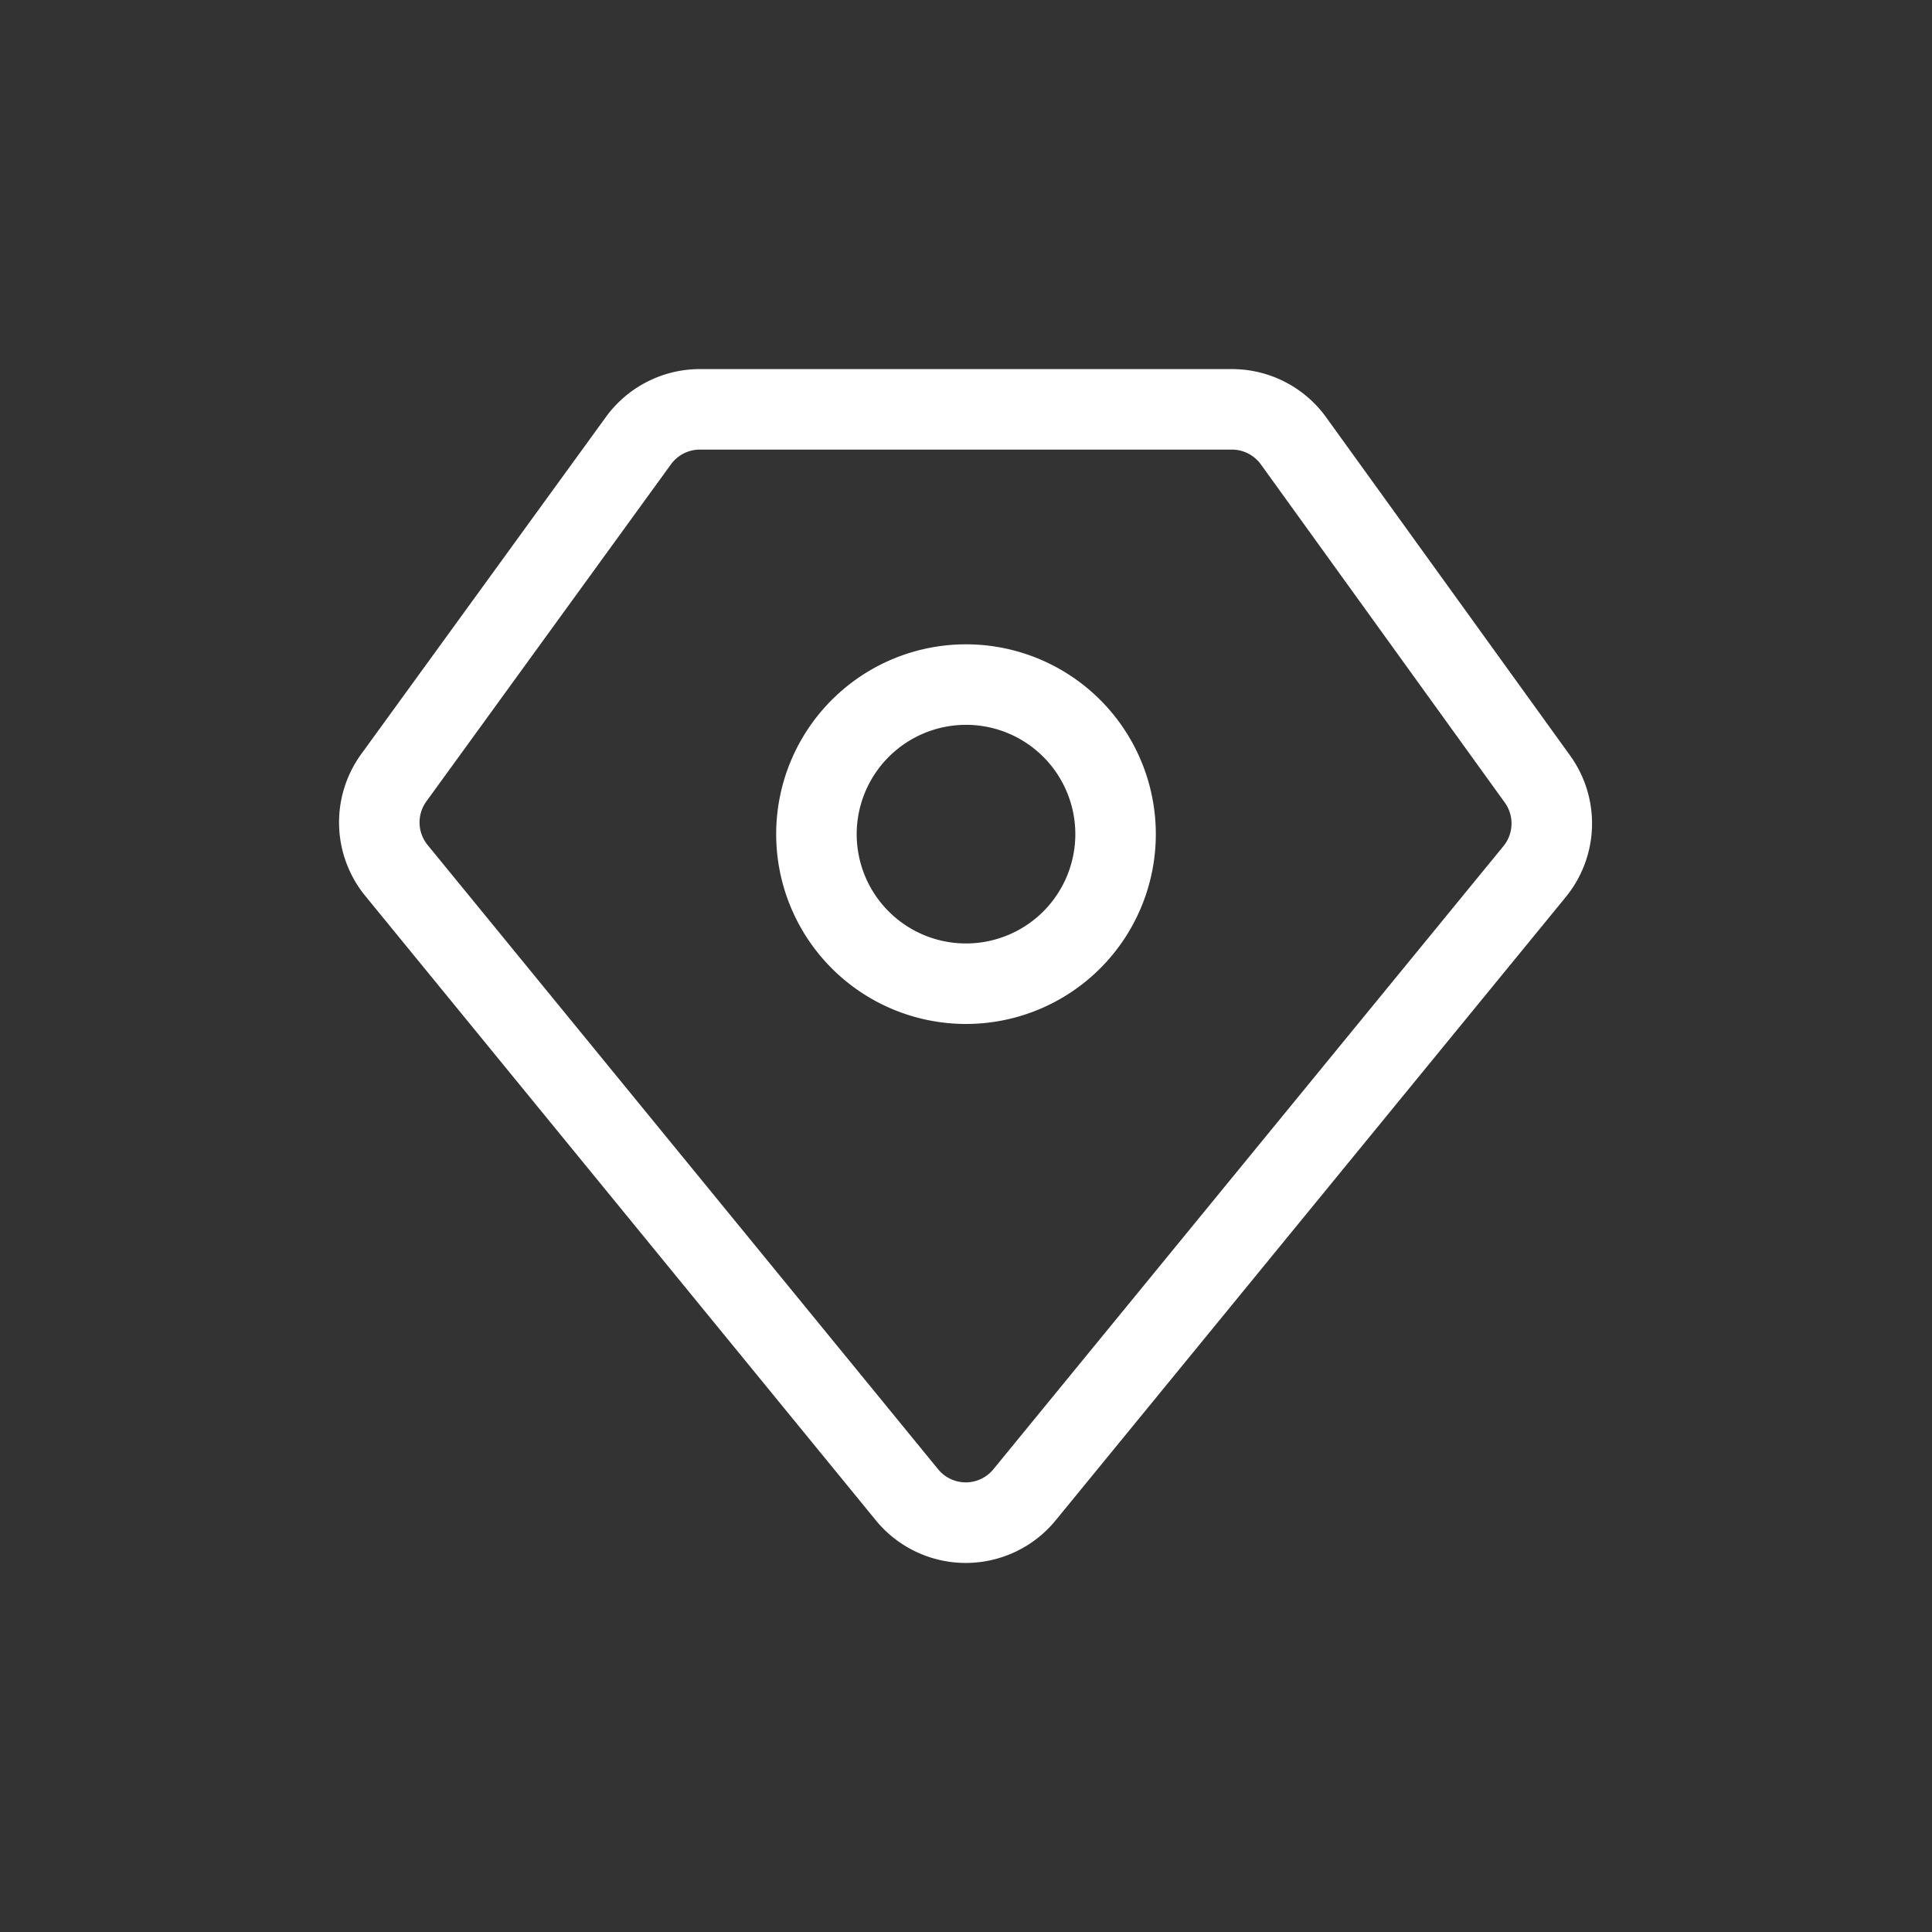 <svg class="hidden md:block" fill="currentColor" viewBox="0 0 24 24" height="24" width="24" xmlns="http://www.w3.org/2000/svg" xmlns:xlink="http://www.w3.org/1999/xlink"><rect x="0" y="0" width="24" height="24" fill="#333333" stroke="none"/><path fill="#FFFFFF" d="M15.303,5.585a.445.445,0,0,1,.36.184l3.03,4.201a.444.444,0,0,1-.016.54l-6.337,7.742a.443.443,0,0,1-.686-0L5.312,10.497a.444.444,0,0,1-.016-.541l3.039-4.188a.445.445,0,0,1,.359-.183h6.609m0-1h-6.609a1.444,1.444,0,0,0-1.168.596L4.487,9.368a1.444,1.444,0,0,0,.051,1.762l6.342,7.756a1.443,1.443,0,0,0,2.234 0l6.336-7.742a1.443,1.443,0,0,0,.054-1.759L16.474,5.184a1.443,1.443,0,0,0-1.171-.599Z"></path><path fill="#FFFFFF" d="M12,9.004a1.358,1.358,0,1,1-1.358,1.358A1.36,1.36,0,0,1,12,9.004m0-1a2.358,2.358,0,1,0,2.358,2.358A2.358,2.358,0,0,0,12,8.004Z"></path></svg>